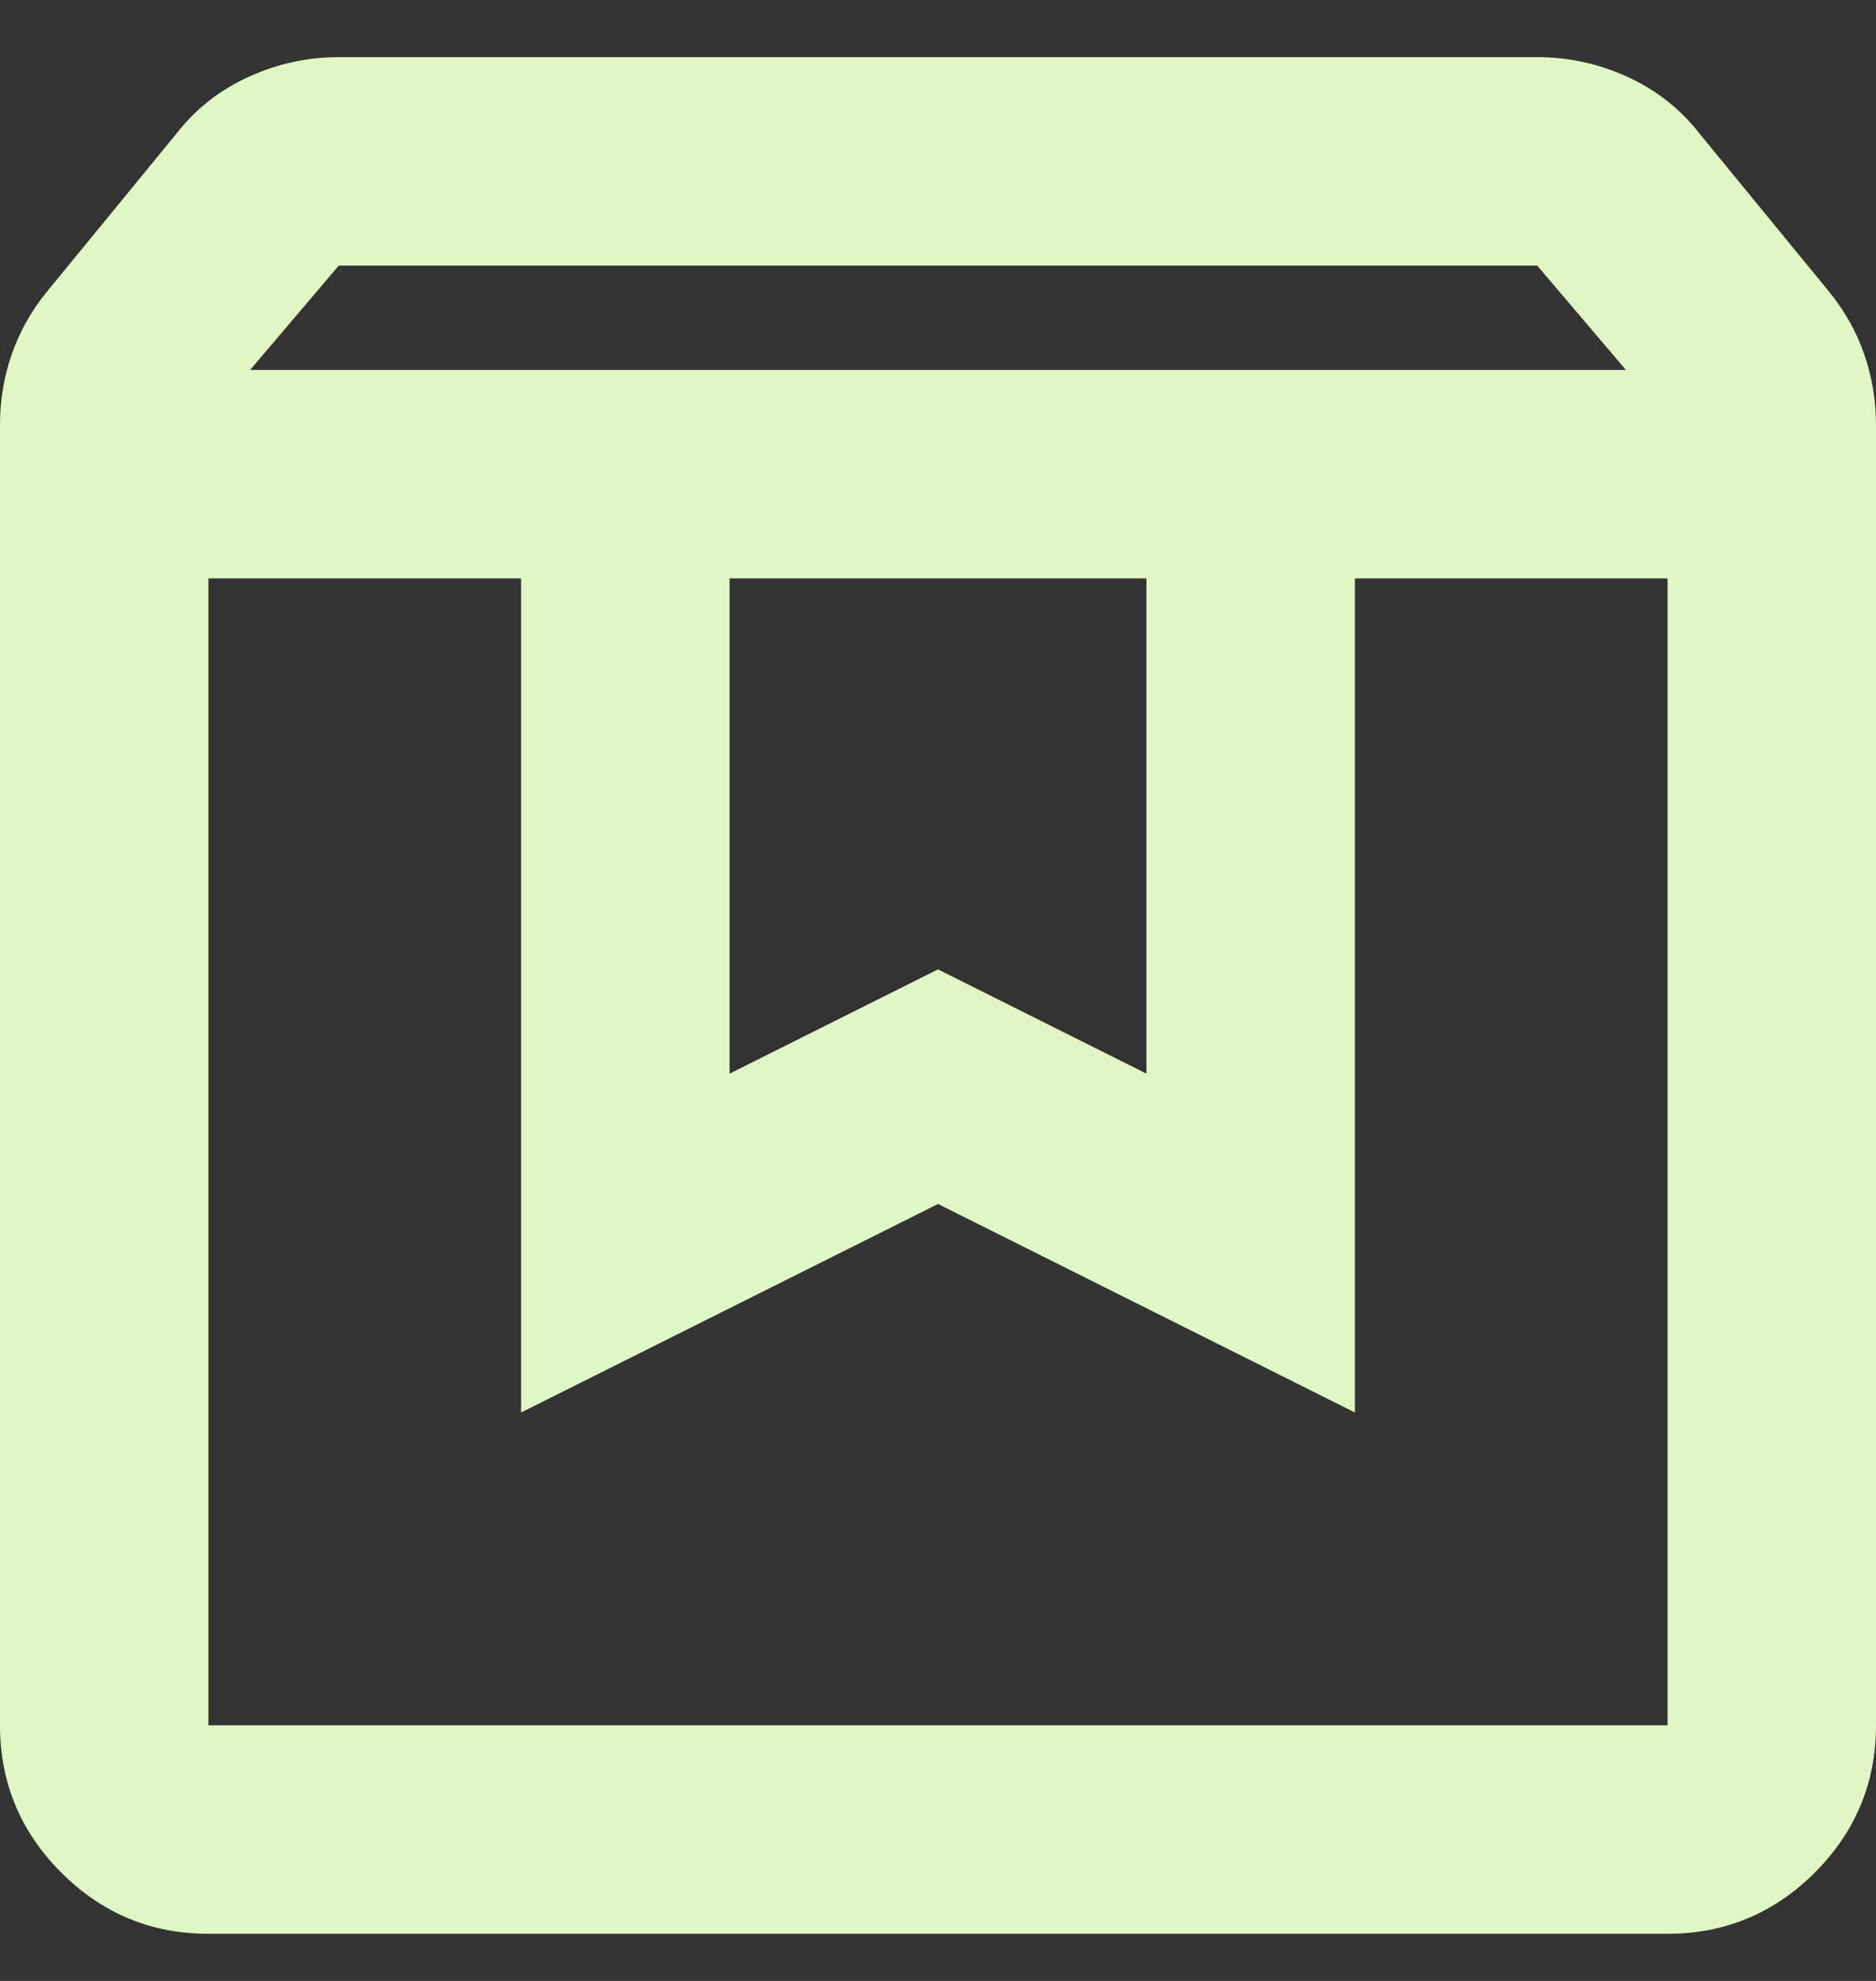 <svg width="18" height="19" viewBox="0 0 18 19" fill="none" xmlns="http://www.w3.org/2000/svg">
<rect x="0" y="0" width="18" height="19" fill="#333333" stroke="none"/>
<path d="M2 5.548V16.548H16V5.548H13V13.548L9 11.548L5 13.548V5.548H2ZM2 18.548C1.45 18.548 0.979 18.352 0.588 17.961C0.196 17.569 0 17.098 0 16.548V4.073C0 3.84 0.037 3.615 0.113 3.398C0.188 3.182 0.3 2.982 0.45 2.798L1.7 1.273C1.883 1.04 2.112 0.861 2.388 0.736C2.663 0.611 2.95 0.548 3.25 0.548H14.75C15.05 0.548 15.338 0.611 15.613 0.736C15.887 0.861 16.117 1.04 16.3 1.273L17.55 2.798C17.7 2.982 17.812 3.182 17.887 3.398C17.962 3.615 18 3.84 18 4.073V16.548C18 17.098 17.804 17.569 17.413 17.961C17.021 18.352 16.55 18.548 16 18.548H2ZM2.4 3.548H15.6L14.75 2.548H3.25L2.4 3.548ZM7 5.548V10.298L9 9.298L11 10.298V5.548H7Z" fill="#DFF8C3"/>
</svg>
